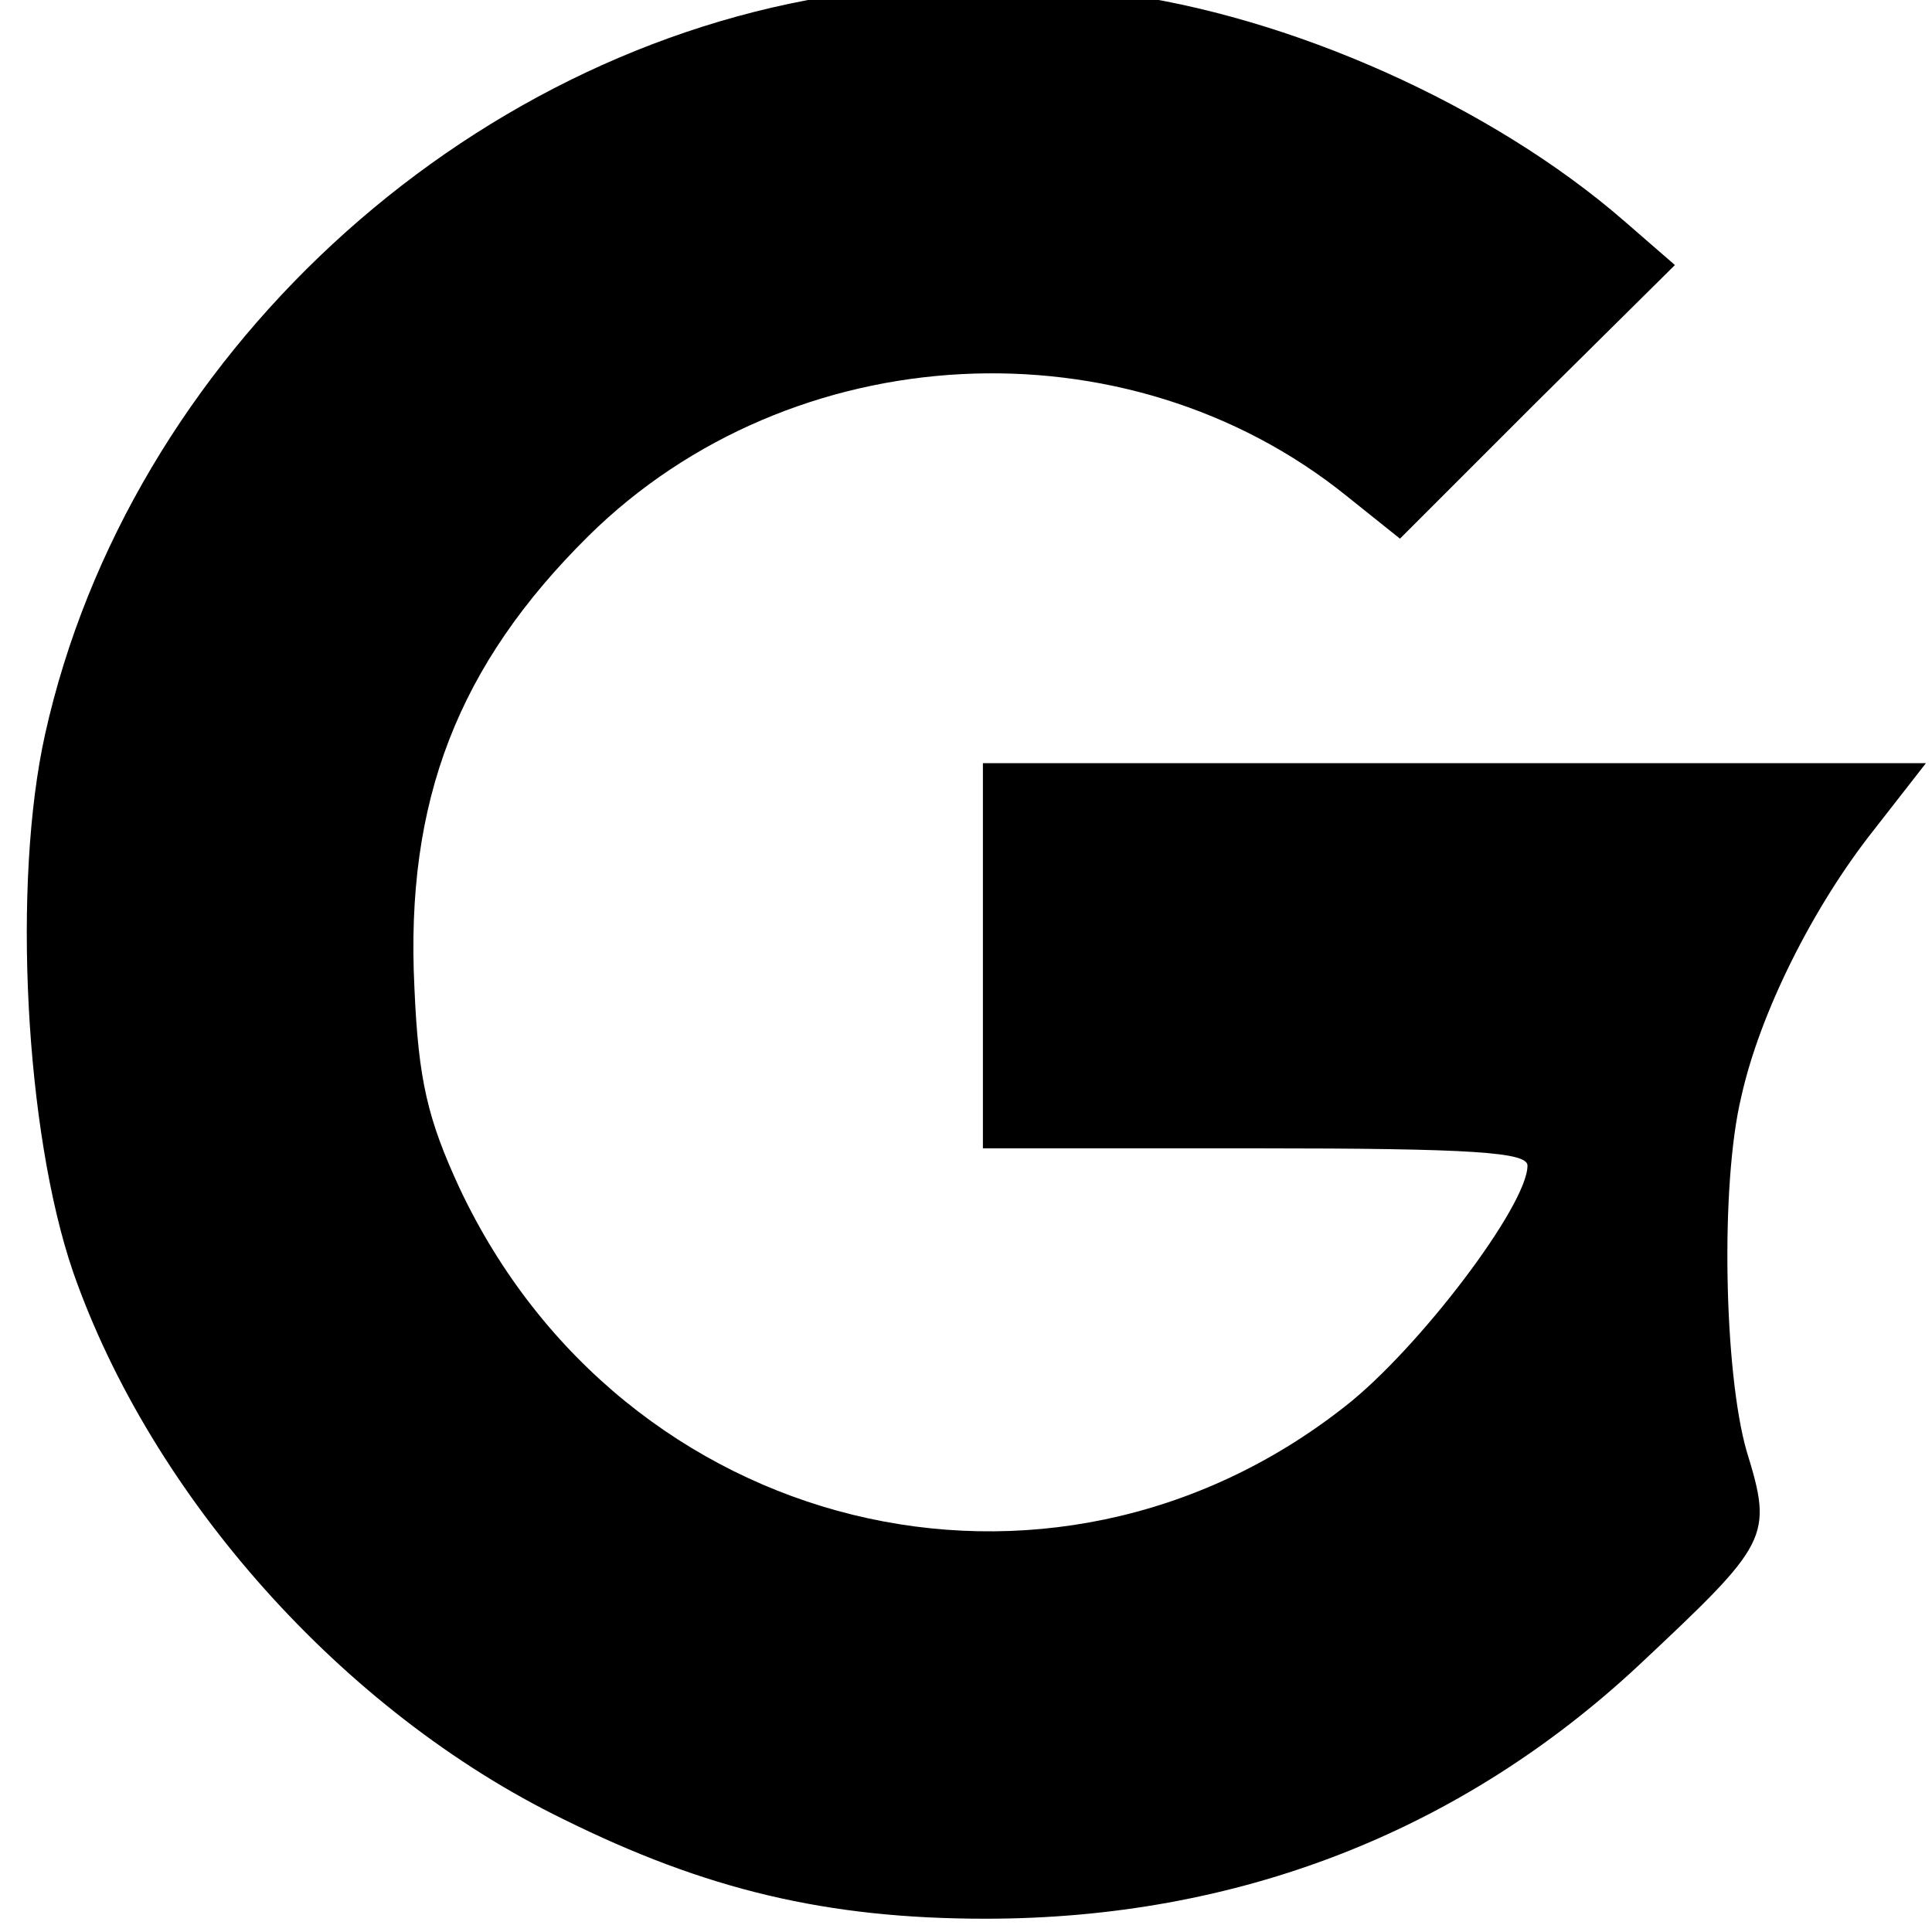 <?xml version="1.0" standalone="no"?>
<!DOCTYPE svg PUBLIC "-//W3C//DTD SVG 20010904//EN"
 "http://www.w3.org/TR/2001/REC-SVG-20010904/DTD/svg10.dtd">
<svg version="1.0" xmlns="http://www.w3.org/2000/svg"
 width="16pt" height="16pt" viewBox="0 0 16 16"
 preserveAspectRatio="xMidYMid meet">
<g transform="translate(0,16) scale(0.011,-0.011)"
fill="#000000" stroke="none">
<path d="M635 1459 c-287 -42 -538 -274 -601 -557 -25 -112 -15 -300 21 -405
59 -169 203 -331 369 -412 107 -53 198 -75 318 -75 189 0 357 65 492 191 98
92 101 96 81 161 -17 59 -20 201 -4 267 14 63 54 143 100 201 l39 50 -355 0
-355 0 0 -145 0 -145 205 0 c165 0 205 -3 205 -13 0 -30 -82 -138 -137 -181
-223 -176 -544 -97 -667 164 -24 52 -31 81 -34 151 -7 141 33 243 131 340 153
151 405 164 571 30 l40 -32 103 103 104 103 -38 33 c-100 87 -252 155 -385
172 -85 11 -121 11 -203 -1z"/>
</g>
</svg>
